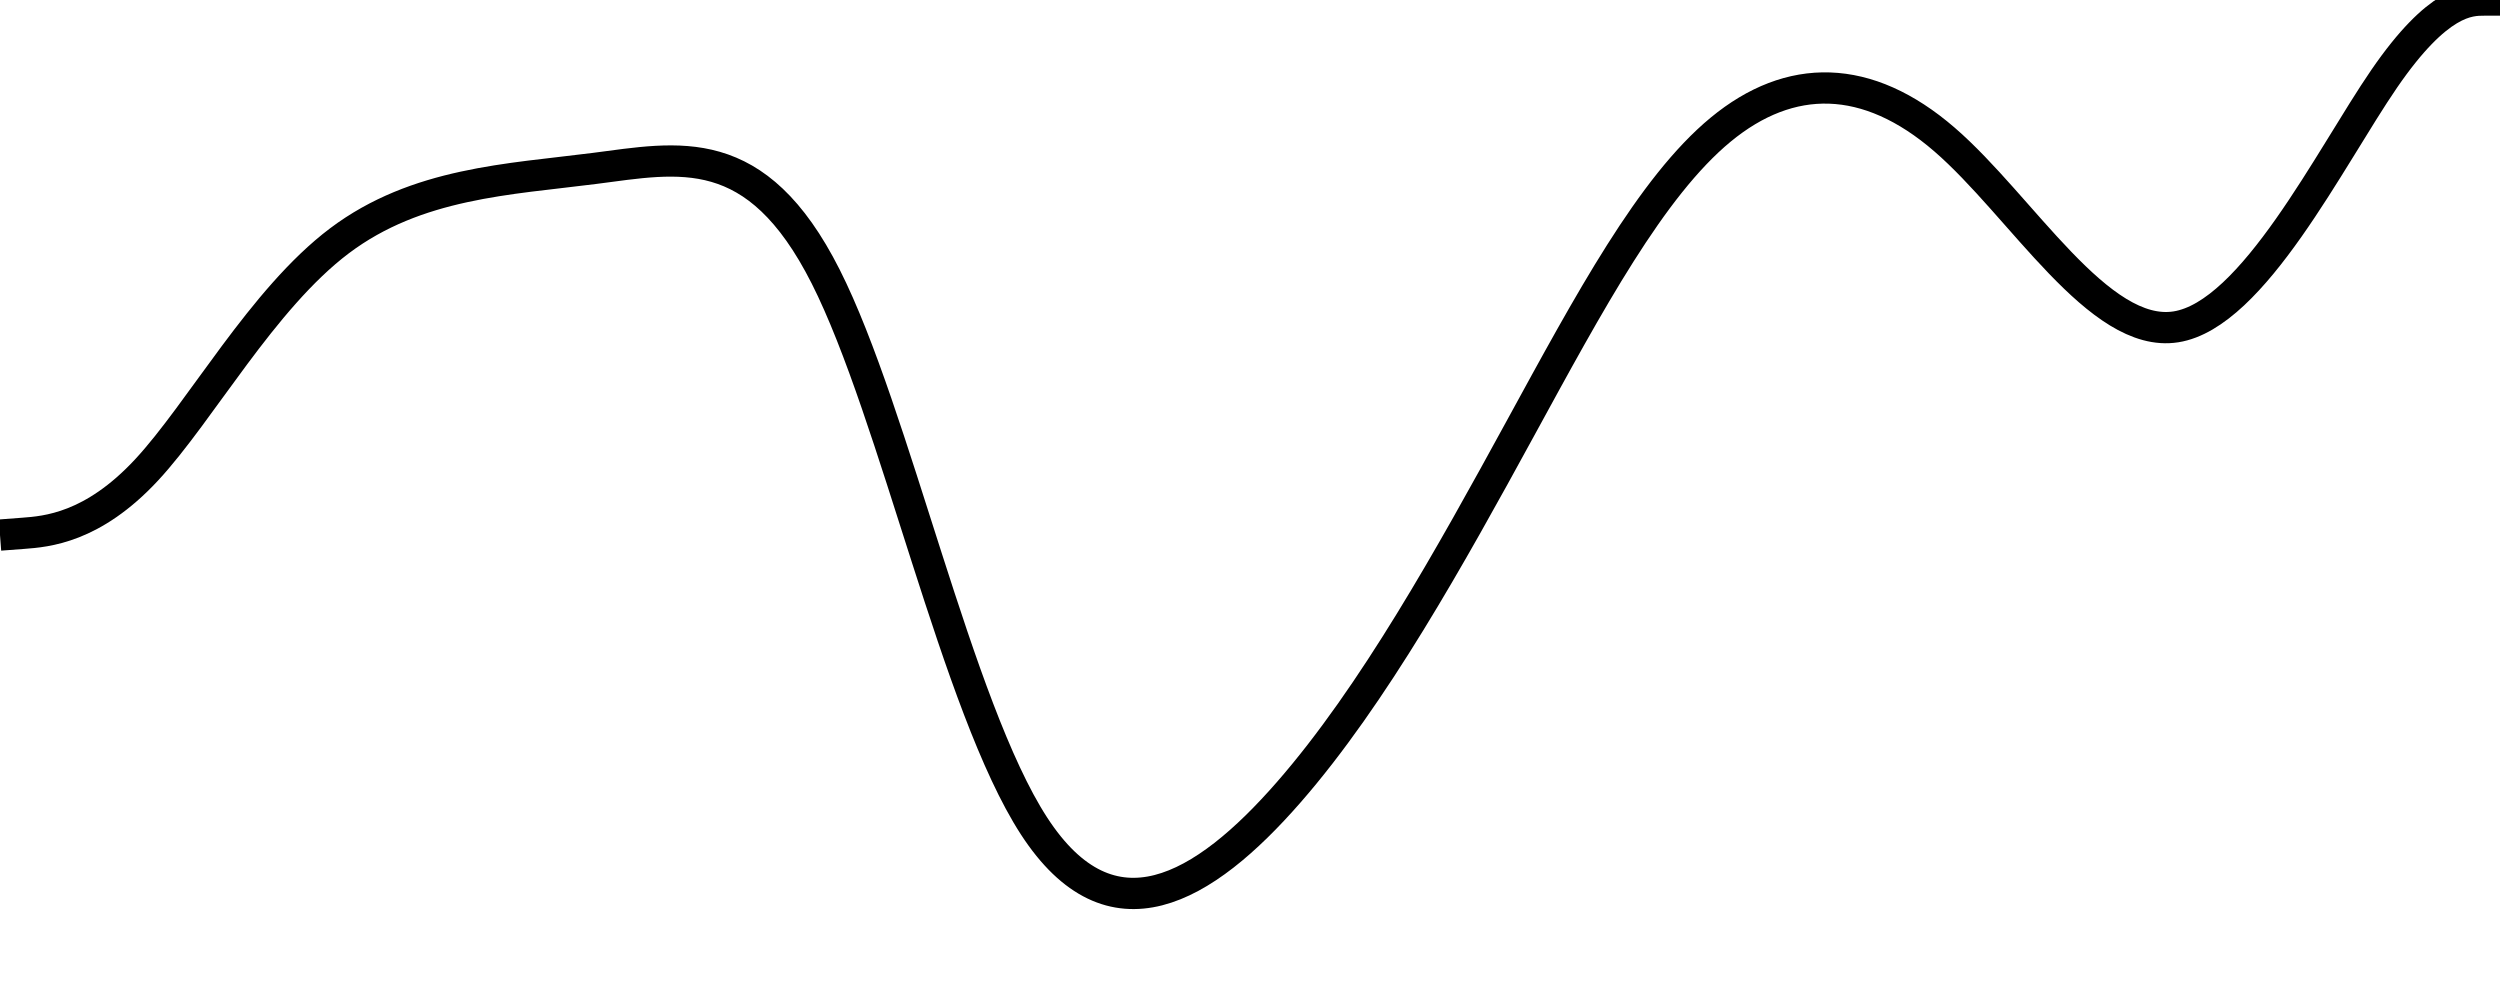 
    <svg xmlns="http://www.w3.org/2000/svg" width="80" height="32">
      
      <path d="M0,17.122L0.741,17.066C1.481,17.01,2.963,16.899,4.691,15.037C6.42,13.175,8.395,9.564,10.864,7.705C13.333,5.846,16.296,5.739,19.012,5.391C21.728,5.042,24.198,4.451,26.42,8.846C28.642,13.24,30.617,22.62,33.086,26.427C35.556,30.233,38.519,28.467,41.235,25.357C43.951,22.247,46.42,17.794,48.642,13.727C50.864,9.661,52.84,5.981,55.062,4.148C57.284,2.315,59.753,2.329,62.222,4.463C64.691,6.596,67.16,10.85,69.63,10.459C72.099,10.069,74.568,5.034,76.296,2.518C78.025,0.001,79.012,0.002,79.506,0.002L80,0.002L80,32L79.506,32C79.012,32,78.025,32,76.296,32C74.568,32,72.099,32,69.63,32C67.16,32,64.691,32,62.222,32C59.753,32,57.284,32,55.062,32C52.84,32,50.864,32,48.642,32C46.42,32,43.951,32,41.235,32C38.519,32,35.556,32,33.086,32C30.617,32,28.642,32,26.42,32C24.198,32,21.728,32,19.012,32C16.296,32,13.333,32,10.864,32C8.395,32,6.42,32,4.691,32C2.963,32,1.481,32,0.741,32L0,32Z" fill="none" />
      <path fill="none" stroke="currentColor" stroke-width="1" d="M0,17.122L0.741,17.066C1.481,17.01,2.963,16.899,4.691,15.037C6.42,13.175,8.395,9.564,10.864,7.705C13.333,5.846,16.296,5.739,19.012,5.391C21.728,5.042,24.198,4.451,26.42,8.846C28.642,13.24,30.617,22.62,33.086,26.427C35.556,30.233,38.519,28.467,41.235,25.357C43.951,22.247,46.42,17.794,48.642,13.727C50.864,9.661,52.84,5.981,55.062,4.148C57.284,2.315,59.753,2.329,62.222,4.463C64.691,6.596,67.16,10.85,69.63,10.459C72.099,10.069,74.568,5.034,76.296,2.518C78.025,0.001,79.012,0.002,79.506,0.002L80,0.002" />
    </svg>
  